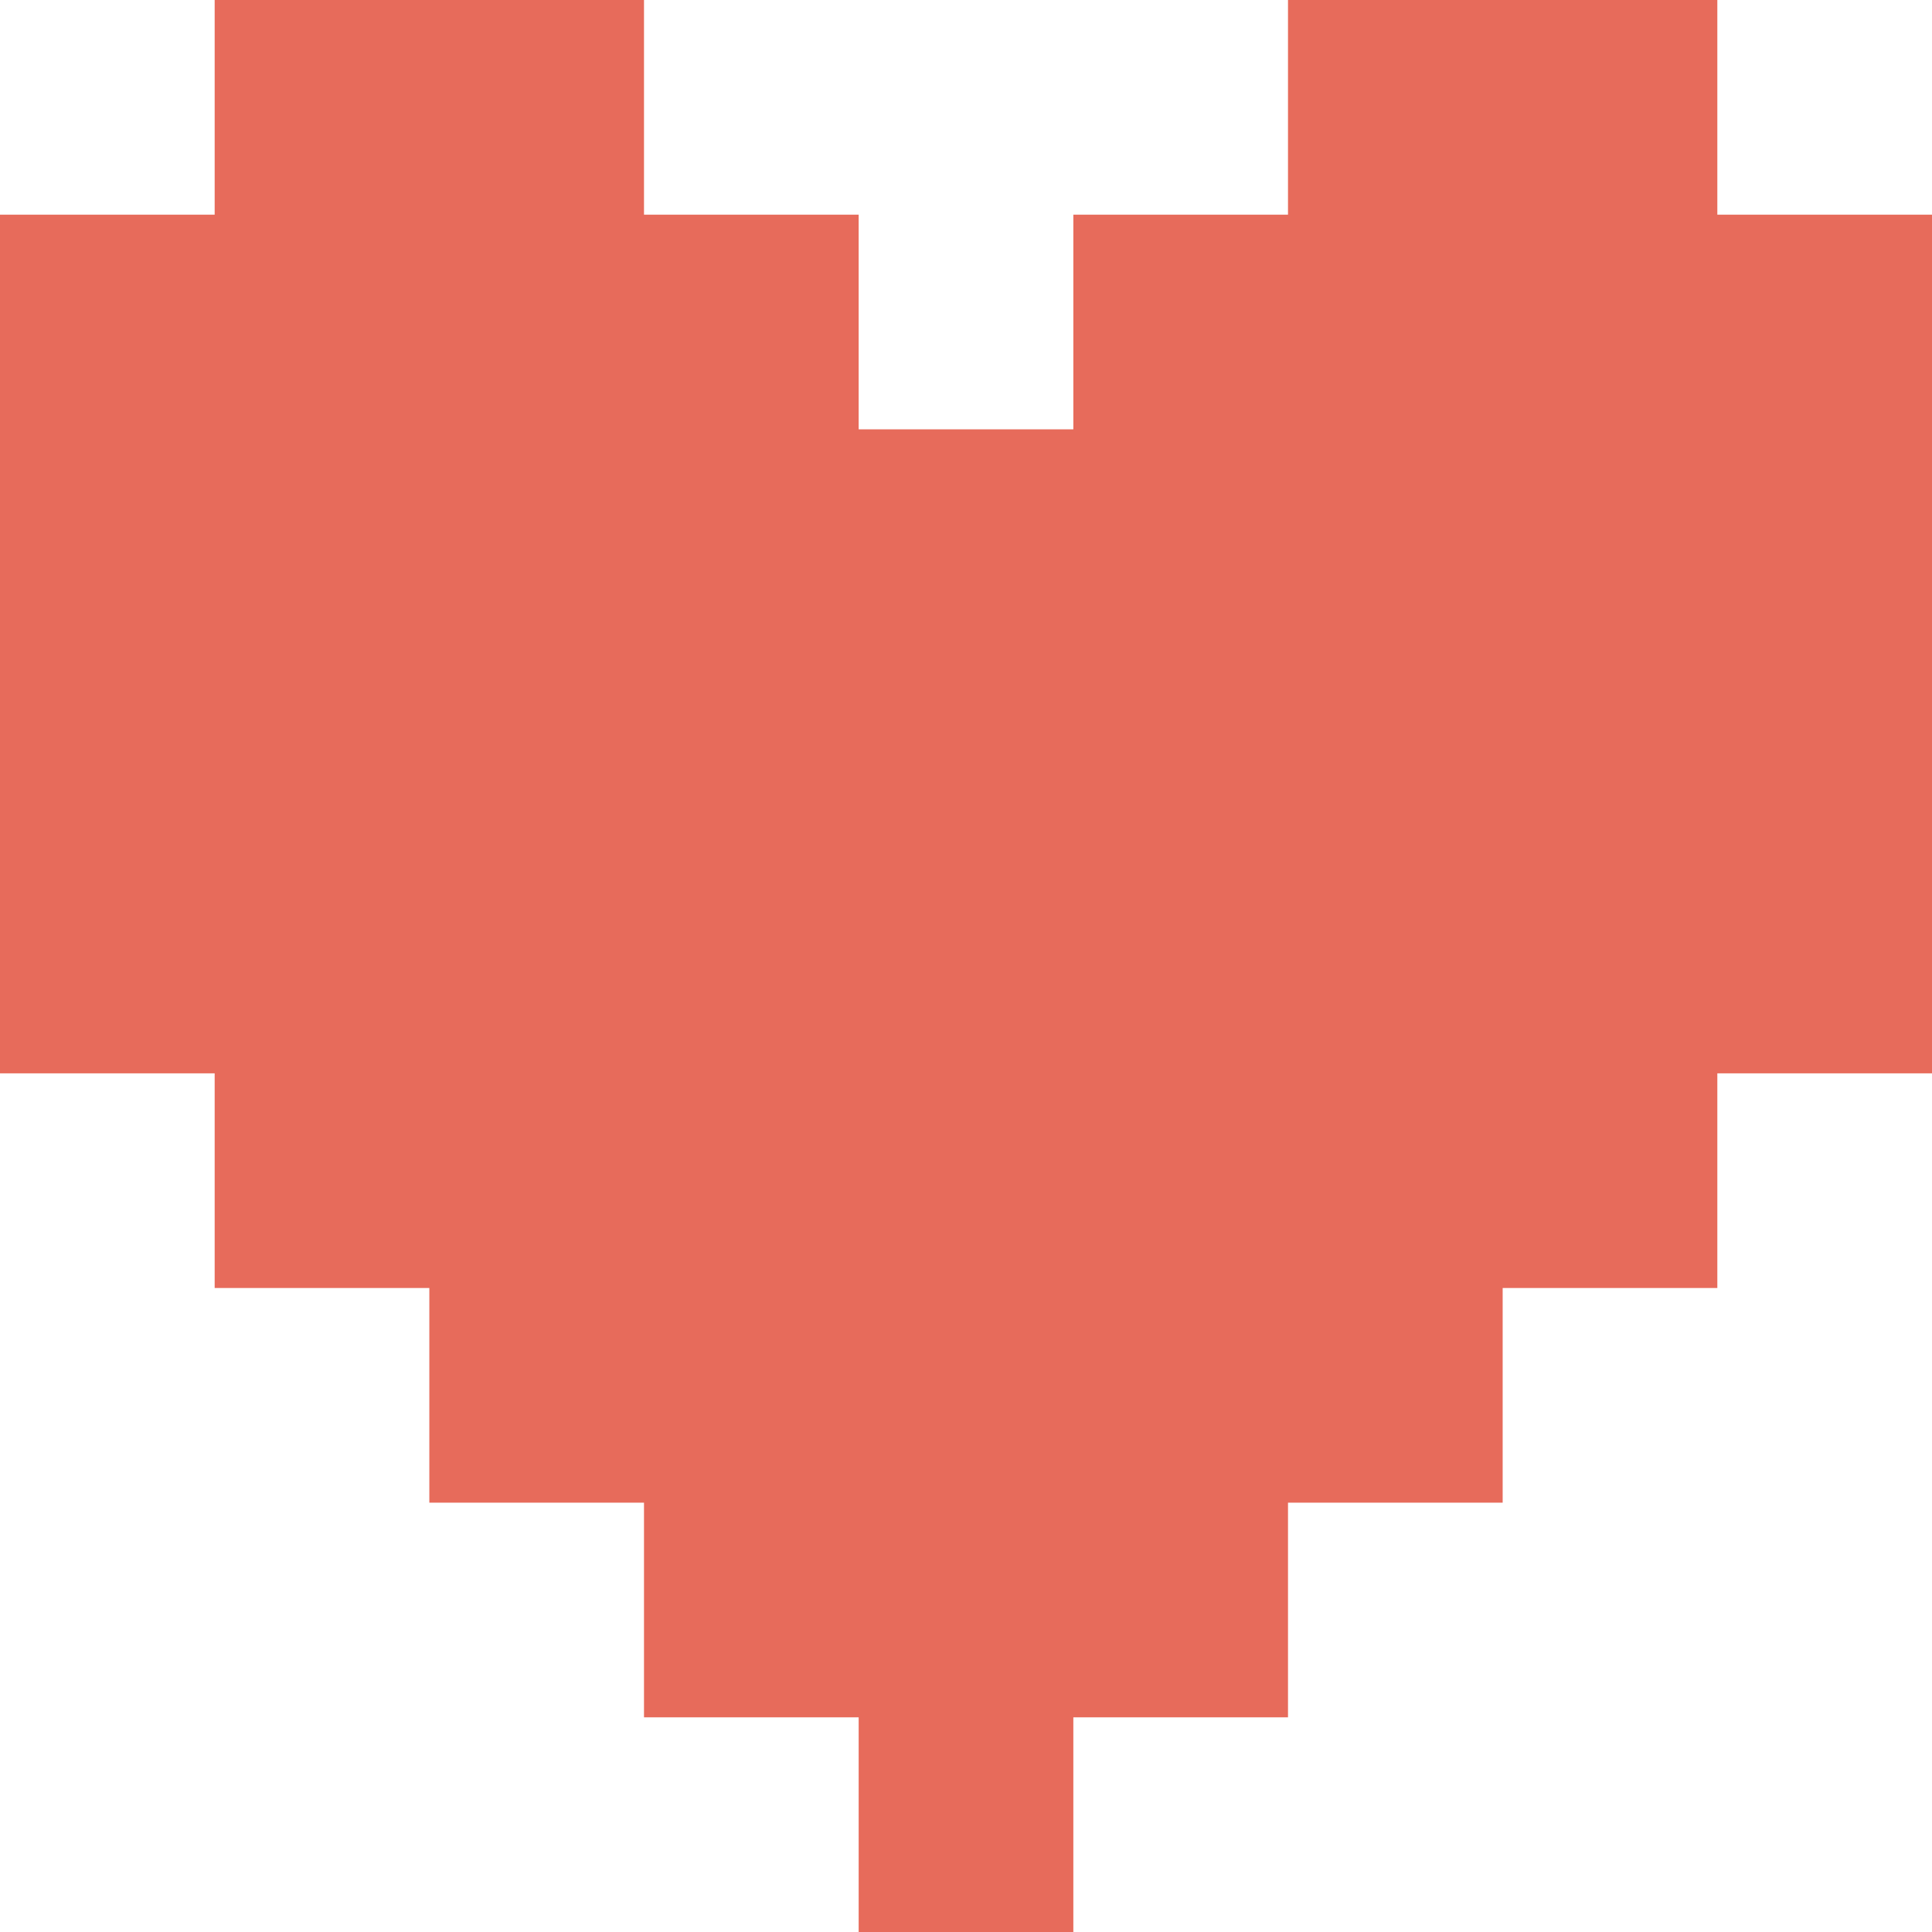 <?xml version="1.0" encoding="UTF-8"?> <svg xmlns="http://www.w3.org/2000/svg" width="99" height="99" viewBox="0 0 99 99" fill="none"> <path d="M0 11V55H11V66H22V77H33V88H44V99H55V88H66V77H77V66H88V55H99V11H88V0H66V11H55V22H44V11H33V0H11V11H0Z" fill="#E76B5B"></path> </svg> 
